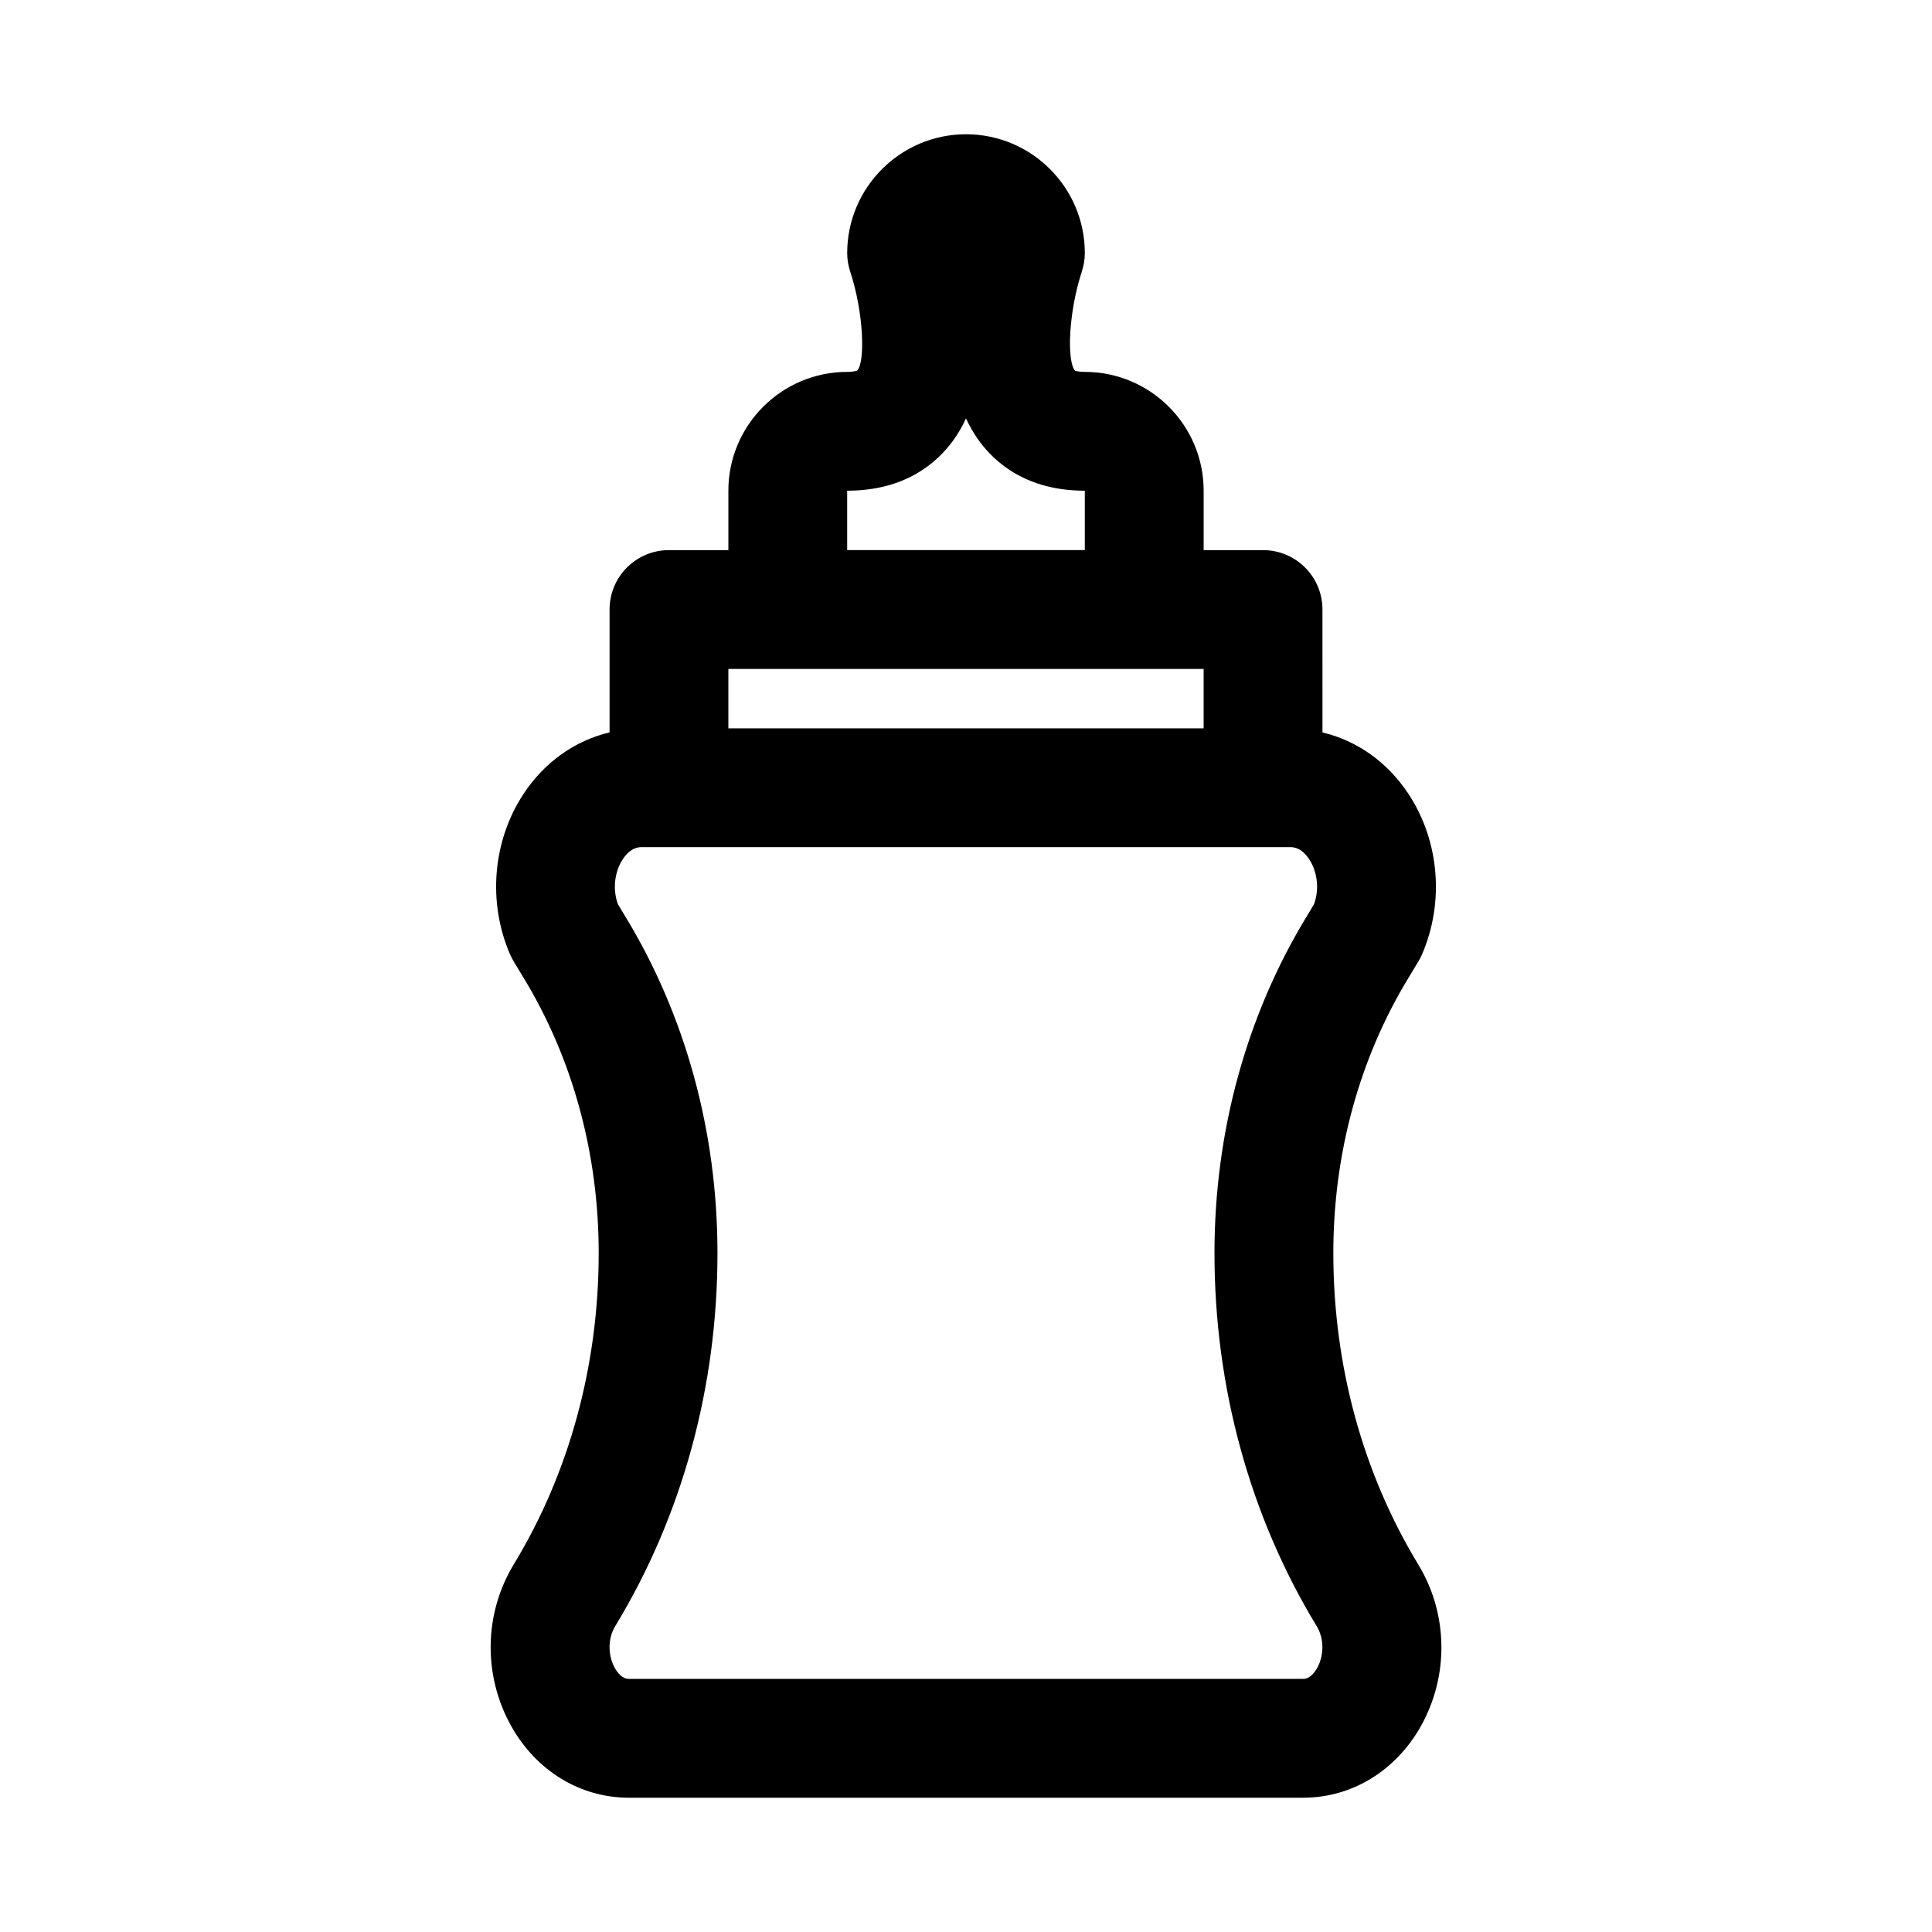 <?xml version="1.0" encoding="UTF-8"?>
<!-- Uploaded to: SVG Repo, www.svgrepo.com, Generator: SVG Repo Mixer Tools -->
<svg fill="#000000" width="800px" height="800px" version="1.1" viewBox="144 144 512 512" xmlns="http://www.w3.org/2000/svg">
 <path d="m519.83 558.57c-14.703-24.246-22.484-52.773-22.484-82.484 0-26.309 6.879-51.516 19.918-72.957l2.598-4.297c0.348-0.598 0.676-1.211 0.961-1.859 6-13.793 4.644-30.055-3.496-42.477-5.621-8.551-13.699-14.219-22.859-16.391l-0.004-32.574c0-8.707-7.039-15.742-15.742-15.742h-15.742v-15.746c0-17.367-14.121-31.488-31.488-31.488-1.793 0-2.535-0.316-2.598-0.316-2.188-2.488-1.762-15.336 1.777-26.199 0.535-1.605 0.82-3.289 0.82-4.973 0-17.367-14.121-31.488-31.488-31.488s-31.488 14.121-31.488 31.488c0 1.652 0.285 3.352 0.805 4.93 3.59 10.926 3.984 23.789 1.891 26.184-0.02 0.012-0.711 0.375-2.695 0.375-17.367 0-31.488 14.121-31.488 31.488v15.742h-15.742c-8.707 0-15.742 7.039-15.742 15.742v32.559c-9.164 2.188-17.238 7.84-22.859 16.391-8.141 12.422-9.492 28.688-3.496 42.477 0.285 0.645 0.598 1.258 0.961 1.859l2.629 4.344c13.004 21.379 19.883 46.602 19.883 72.91 0 29.727-7.777 58.238-22.484 82.469-7.949 13.066-8.203 29.52-0.676 42.934 6.672 11.875 18.309 18.941 31.141 18.941h178.73c12.832 0 24.48-7.07 31.156-18.926 7.523-13.41 7.258-29.863-0.691-42.914zm-151.32-284.53c15.289 0 23.758-7.289 28.168-13.414 1.305-1.828 2.406-3.746 3.32-5.746 0.914 2 2.016 3.922 3.32 5.746 4.41 6.125 12.879 13.414 28.168 13.414v15.742h-62.977zm94.465 47.23v15.742h-125.95v-15.742zm30.086 264.77c-0.613 1.086-1.891 2.879-3.699 2.879h-178.73c-1.812 0-3.086-1.793-3.699-2.883-1.59-2.832-2.156-7.367 0.141-11.148 17.711-29.172 27.062-63.324 27.062-98.809 0-32.086-8.453-62.961-24.434-89.223l-1.953-3.242c-1.699-4.707-0.441-9.289 1.258-11.855 0.961-1.492 2.617-3.254 4.93-3.254h172.11c2.312 0 3.969 1.762 4.93 3.258 1.699 2.566 2.961 7.148 1.258 11.855l-1.922 3.195c-16.012 26.309-24.465 57.184-24.465 89.27 0 35.488 9.352 69.652 27.062 98.824 2.301 3.781 1.734 8.312 0.145 11.133z"/>
</svg>